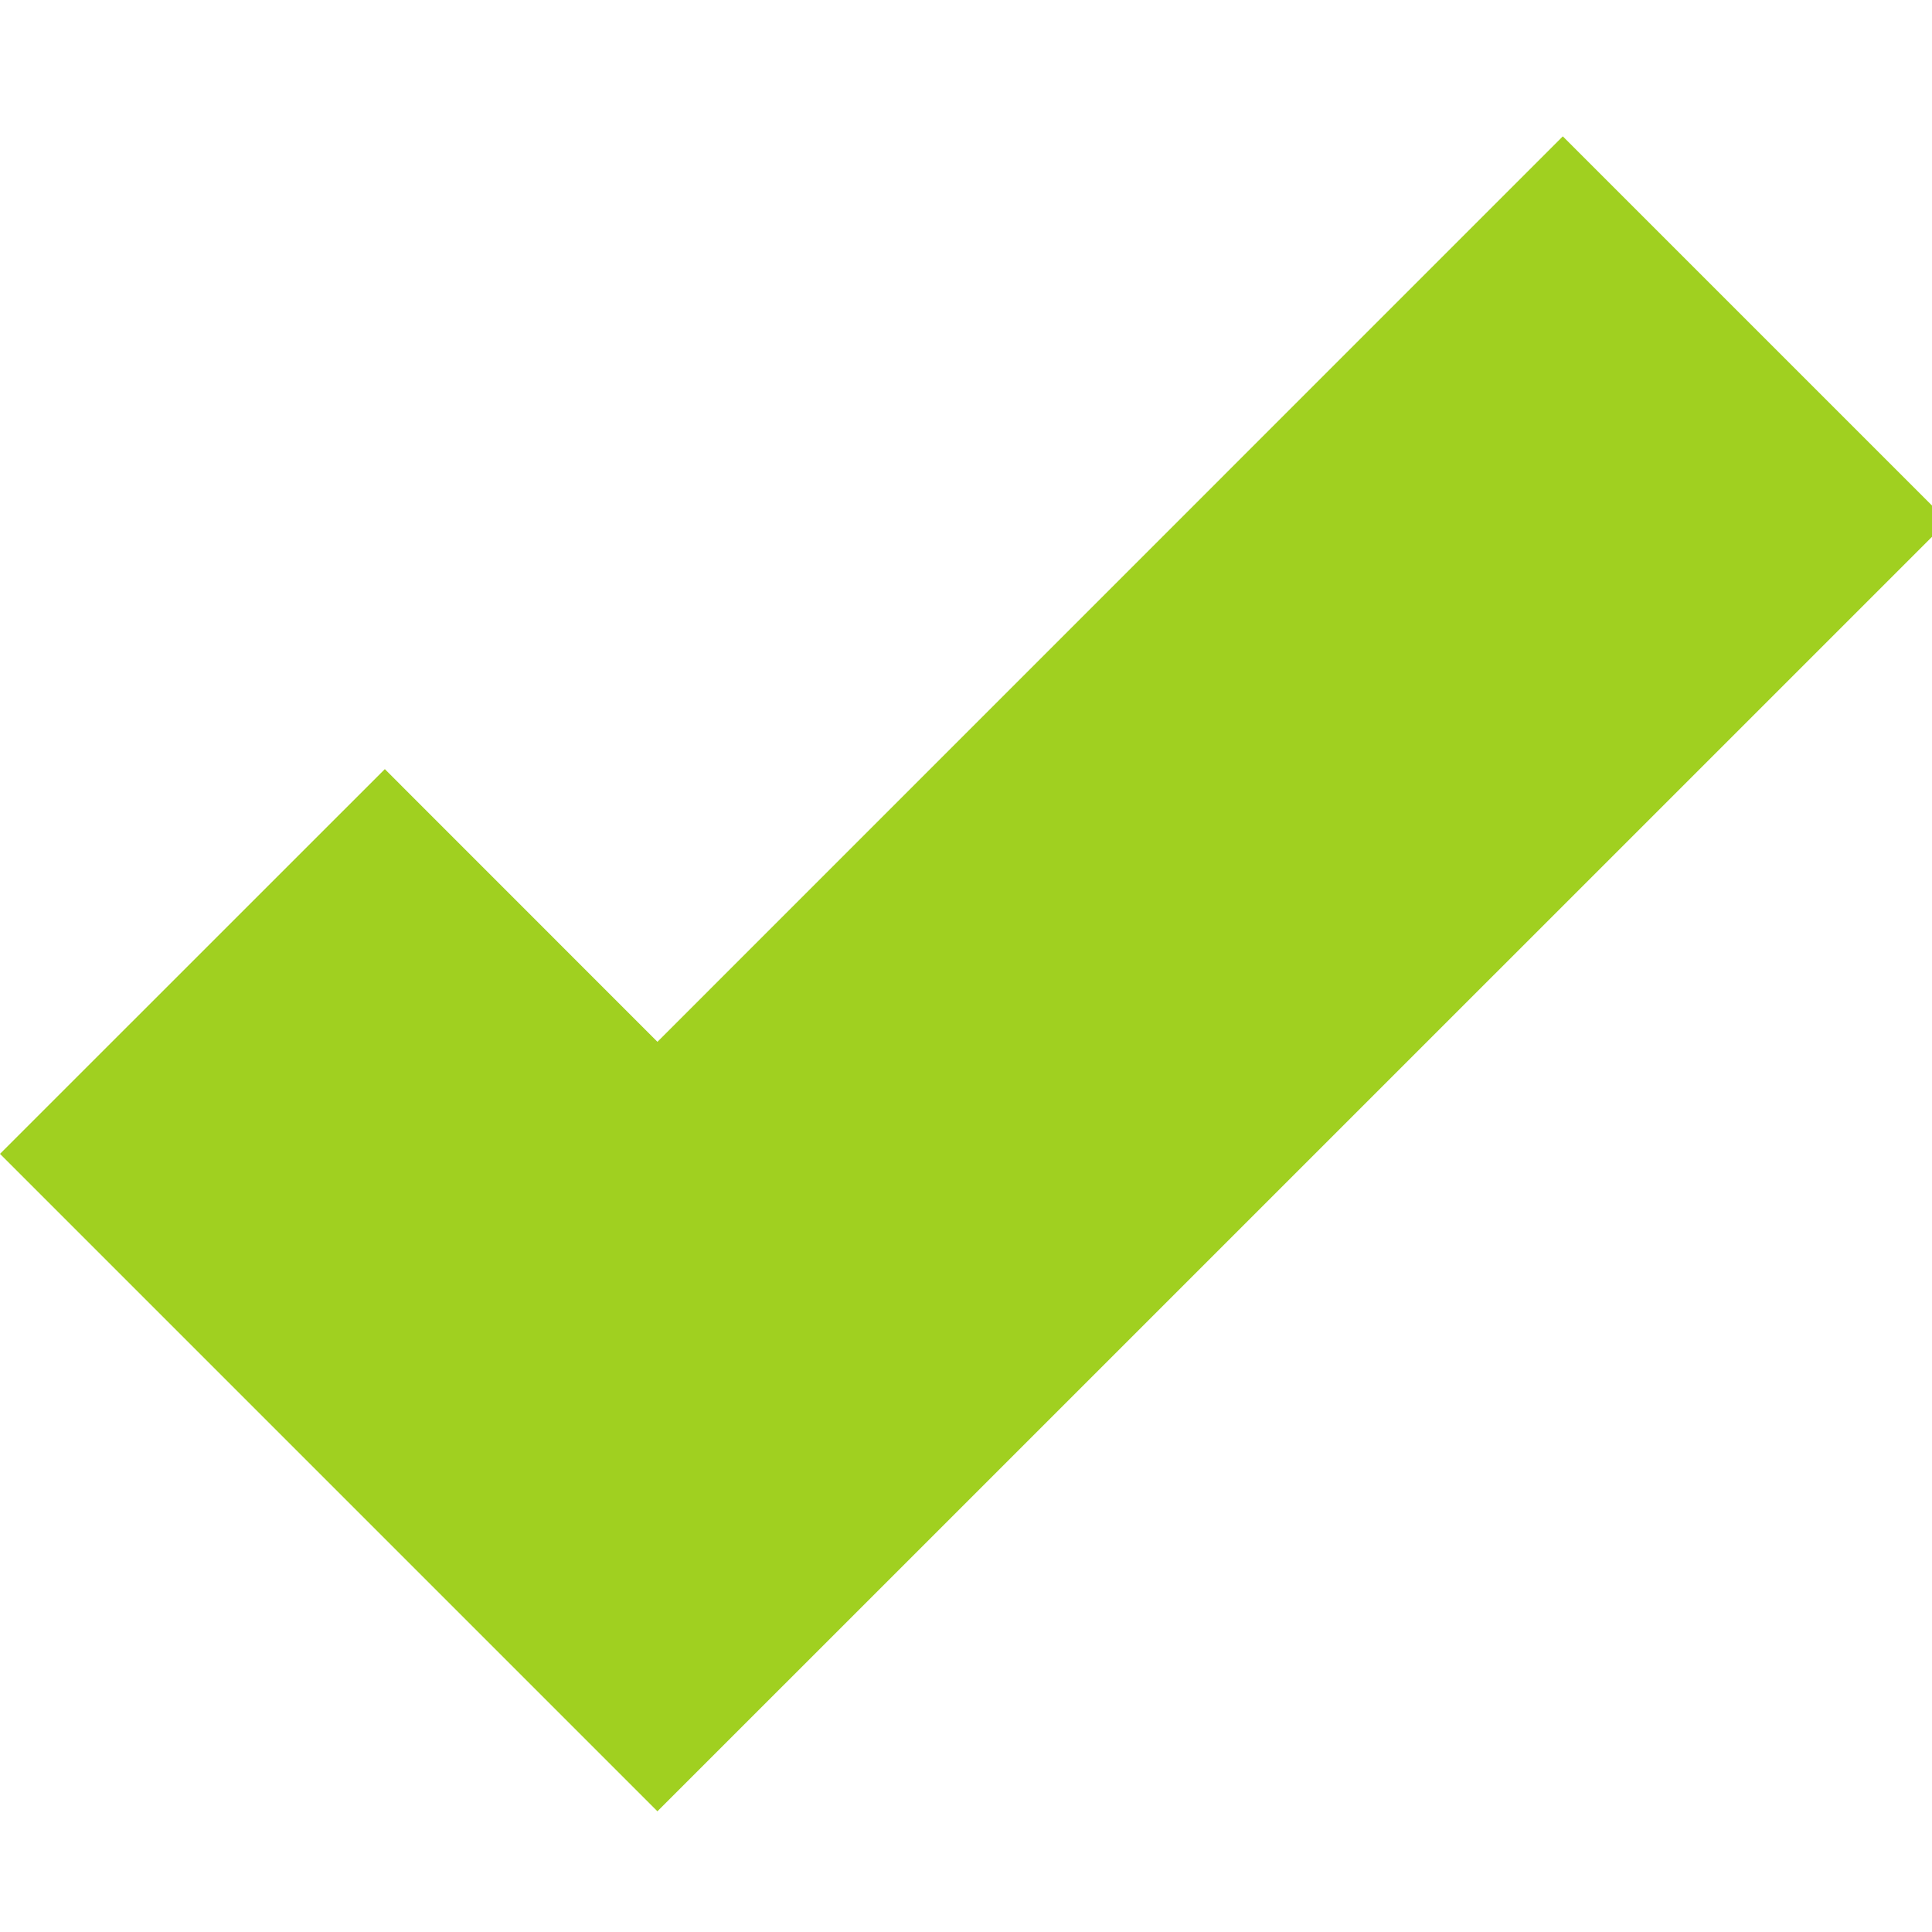 <svg xmlns="http://www.w3.org/2000/svg" xmlns:xlink="http://www.w3.org/1999/xlink" width="21" height="21" viewBox="0 0 21 21"><defs><style>.a{fill:#a0d020;}.b{clip-path:url(#a);}</style><clipPath id="a"><rect class="a" width="21" height="21"></rect></clipPath></defs><g class="b"><path class="a" d="M7.146,18.212,0,11.066,4.183,6.884,7.146,9.848,16.987.006,21.17,4.189Zm0,0" transform="translate(0 1.476)"></path></g></svg>